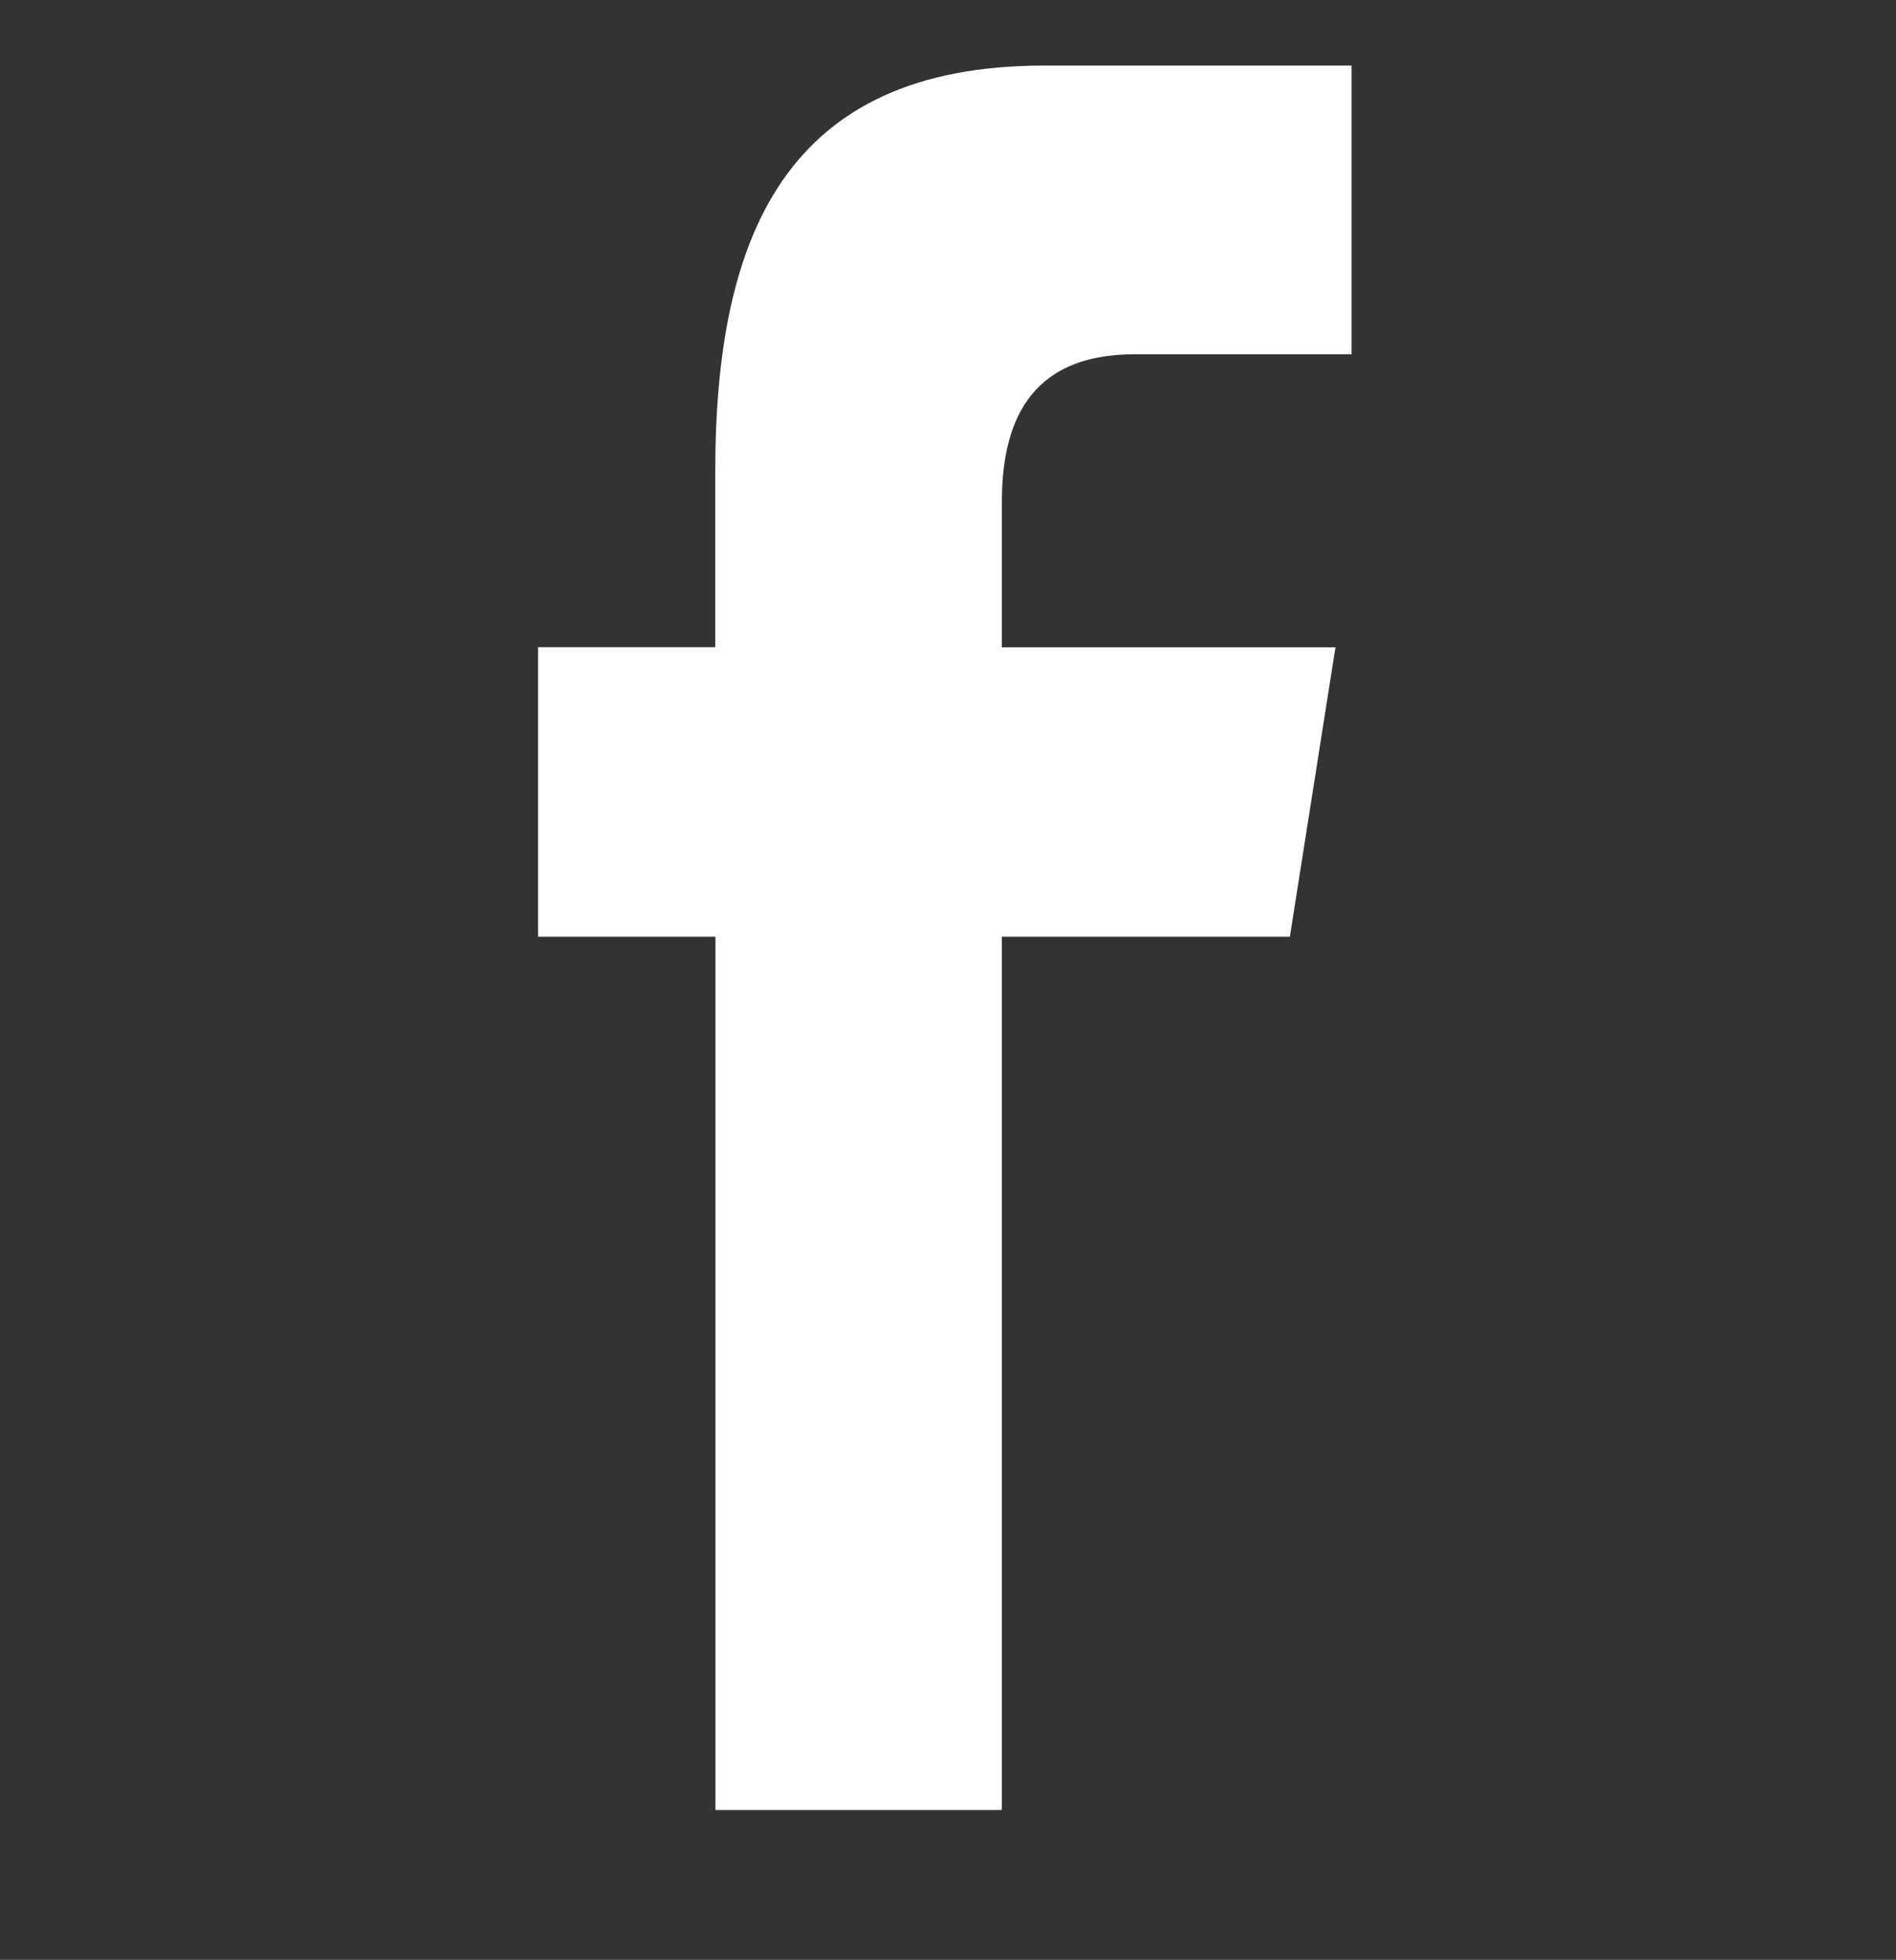 <?xml version="1.0" encoding="iso-8859-1"?>
<!-- Generator: Adobe Illustrator 16.0.0, SVG Export Plug-In . SVG Version: 6.00 Build 0)  -->
<!DOCTYPE svg PUBLIC "-//W3C//DTD SVG 1.1//EN" "http://www.w3.org/Graphics/SVG/1.1/DTD/svg11.dtd">
<svg version="1.1" id="&#x681D;&#x9363;_1" xmlns="http://www.w3.org/2000/svg" xmlns:xlink="http://www.w3.org/1999/xlink" x="0px"
	 y="0px" width="18.834px" height="19.458px" viewBox="0 0 18.834 19.458" style="enable-background:new 0 0 18.834 19.458;"
	 xml:space="preserve">
<rect x="0" y="0" width="18.834" height="19.458" fill="#333333" stroke="none"/>
<path style="fill:#FFFFFF;" d="M9.952,17.97V9.3h2.861l0.453-2.874H9.952v-1.44c0-0.753,0.246-1.469,1.32-1.469h2.154V0.651h-3.055
	c-2.568,0-3.266,1.691-3.266,4.034v1.74H5.345V9.3h1.762v8.67H9.952z"/>
</svg>
